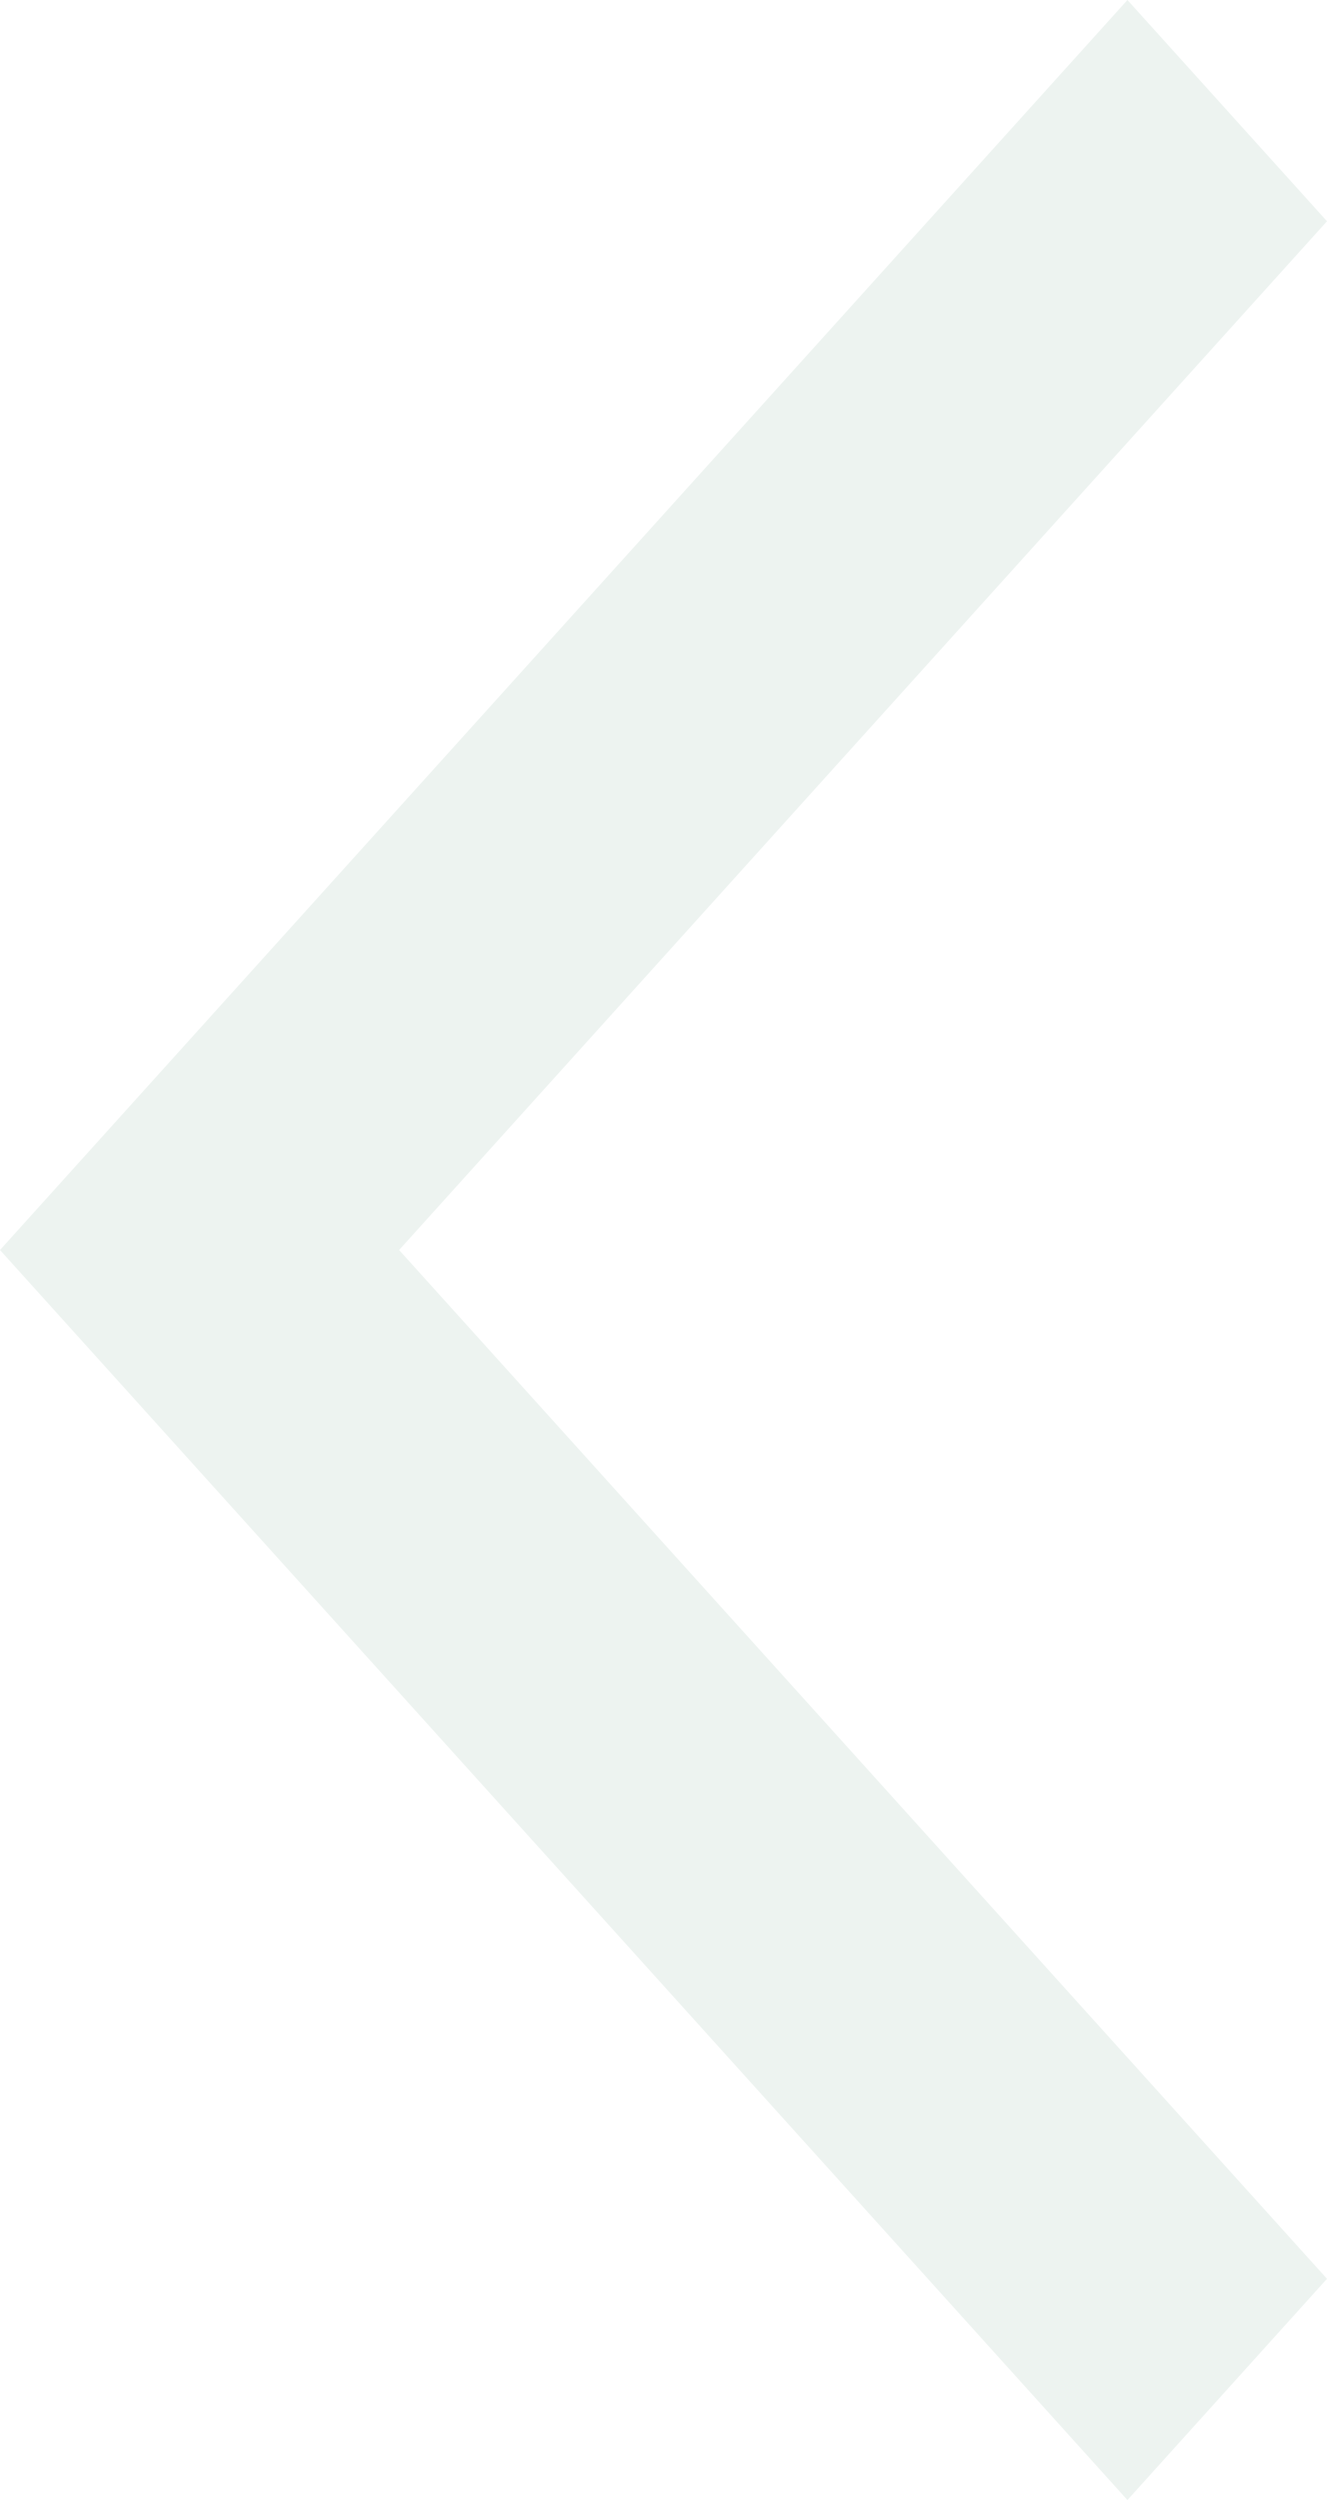 <svg xmlns="http://www.w3.org/2000/svg" width="275" height="518" viewBox="0 0 275 518" fill="none"><path d="M275 472.157L233.645 518L0 259L233.645 0L275 45.843L82.71 259L275 472.157Z" fill="#A7C4B5" fill-opacity="0.2"></path></svg>